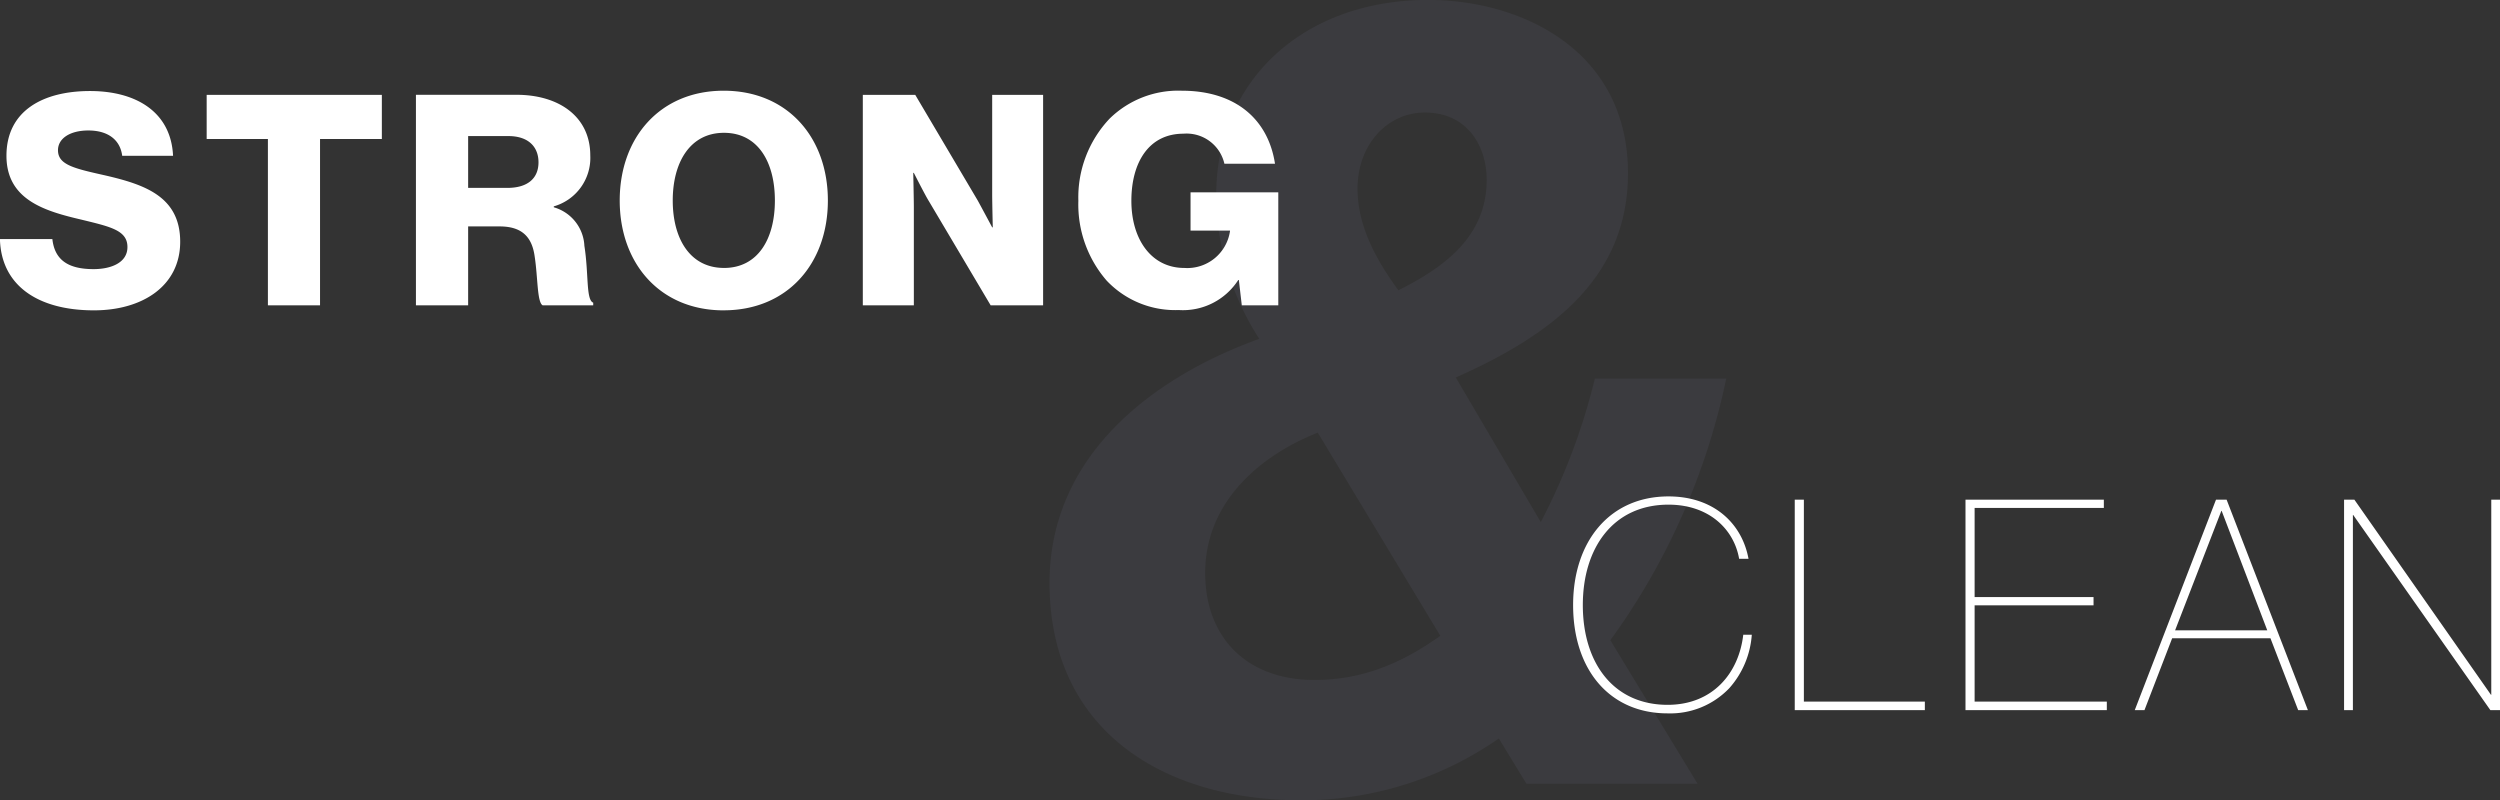 <svg id="img-lead-01" xmlns="http://www.w3.org/2000/svg" width="271.75" height="87" viewBox="0 0 271.75 87">
  <rect x="0" y="0" width="271.75" height="87" fill="#333333" stroke="none"/>
  <defs>
    <style>
      .cls-1 {
        fill: #bdc7fc;
        opacity: 0.06;
      }

      .cls-1, .cls-2 {
        fill-rule: evenodd;
      }

      .cls-2 {
        fill: #fff;
      }
    </style>
  </defs>
  <path id="_" data-name="&amp;" class="cls-1" d="M192.632,708.679a37.417,37.417,0,0,0,21.479-6.72l3,4.92h18.6l-9.48-15.6a74.072,74.072,0,0,0,12.6-28.439H224.551a68.5,68.5,0,0,1-5.88,15.6l-9.24-15.72c10.56-4.679,18.719-10.919,18.719-22.2,0-13.319-11.519-18.839-21.719-18.839-13.439,0-23.039,8.64-23.039,21.239a29.068,29.068,0,0,0,4.68,15.6c-11.64,4.2-22.8,12.719-22.8,26.518C165.273,701,177.512,708.679,192.632,708.679Zm-10.44-24.719c0-7.8,6.12-12.84,12.24-15.24L207.751,690.8c-4.2,3-8.519,4.8-13.679,4.8C186.632,695.6,182.192,690.919,182.192,683.96Zm23.879-50.038c4.68,0,6.72,3.719,6.72,7.319,0,6.12-4.56,9.48-9.6,12-2.639-3.6-4.439-7.2-4.439-11.04C198.752,637.4,201.991,633.922,206.071,633.922Z" transform="translate(-51.188 -621.688)"/>
  <path id="STRONG" class="cls-2" d="M61.4,655.423c5.28,0,9.375-2.656,9.375-7.456,0-4.9-3.84-6.207-8.1-7.2-3.424-.768-5.184-1.152-5.184-2.752,0-1.28,1.312-2.144,3.3-2.144,2.112,0,3.456.992,3.68,2.752H70c-0.224-4.8-4.064-7.04-9.023-7.04-5.12,0-9.087,2.144-9.087,7.04,0,4.8,4.192,6.015,8.159,6.943,3.136,0.768,4.992,1.152,4.992,2.976,0,1.728-1.824,2.4-3.68,2.4-2.72,0-4.224-.96-4.48-3.264h-5.7C51.317,652.735,55.317,655.423,61.4,655.423Zm18.912-.544h5.664V636.8h6.719V632H73.653v4.8h6.656v18.079Zm16.1,0h5.663V646.3h3.424c2.432,0,3.52,1.152,3.808,3.264,0.352,2.272.256,4.96,0.864,5.312h5.5v-0.288c-0.8-.288-0.48-3.168-0.96-6.176a4.583,4.583,0,0,0-3.327-4.192v-0.1a5.477,5.477,0,0,0,3.967-5.535c0-4.256-3.456-6.592-8-6.592H96.4v22.879Zm5.663-12.767V636.48h4.384c2.176,0,3.264,1.184,3.264,2.848,0,1.728-1.152,2.784-3.392,2.784h-4.256Zm27.808,8.7c-3.68,0-5.568-3.168-5.568-7.328s1.888-7.359,5.568-7.359c3.711,0,5.535,3.2,5.535,7.359S133.587,650.815,129.876,650.815Zm-0.032,4.608c6.943,0,11.327-5.088,11.327-11.936s-4.384-11.935-11.327-11.935c-6.912,0-11.3,5.088-11.3,11.935S122.932,655.423,129.844,655.423Zm15.136-.544h5.536V644.223c0-.8-0.064-3.743-0.064-3.743h0.064s1.248,2.463,1.632,3.071l6.719,11.328h5.7V632h-5.536v10.847c0,0.8.064,3.552,0.064,3.552h-0.064s-1.216-2.272-1.568-2.912L150.676,632h-5.7v22.879Zm34.3,0.512a7.15,7.15,0,0,0,6.5-3.264h0.064l0.32,2.752h3.967V642.591H180.6v4.16h4.288v0.064a4.691,4.691,0,0,1-4.96,4c-3.584,0-5.76-3.1-5.76-7.3,0-4.159,1.888-7.295,5.664-7.295a4.215,4.215,0,0,1,4.448,3.264h5.5c-0.736-4.8-4.255-7.936-10.143-7.936a10.65,10.65,0,0,0-7.839,3.04,12.452,12.452,0,0,0-3.392,8.927,12.631,12.631,0,0,0,3.072,8.672A10.254,10.254,0,0,0,179.283,655.391Z" transform="translate(-51.188 -621.688)"/>
  <path id="CLEAN" class="cls-2" d="M241.252,682.432c-0.7-3.84-3.776-6.784-8.7-6.784-6.4,0-10.367,4.9-10.367,11.807,0,7.072,4,11.776,10.271,11.776a8.865,8.865,0,0,0,6.72-2.752,9.779,9.779,0,0,0,2.432-5.792h-0.928c-0.48,4.16-3.3,7.616-8.224,7.616-5.855,0-9.215-4.512-9.215-10.848,0-6.207,3.3-10.911,9.311-10.911,4.448,0,7.136,2.72,7.68,5.888h1.024ZM247.269,676h-0.992v22.879H260.42v-0.928H247.269V676Zm18.56,0.9h14.047V676H264.837v22.879H280.2v-0.928H265.829V687.487h12.927v-0.9H265.829v-9.7ZM301,698.879h1.056L293.22,676h-1.152l-8.832,22.879h1.056l3.008-7.808h10.687Zm-8.351-21.663h0.032l4.959,12.991H287.62Zm30.3-1.216h-0.96v21.215h-0.032L307.108,676h-1.12v22.879h0.96V677.664h0.032l14.911,21.215h1.056V676Z" transform="translate(-51.188 -621.688)"/>
</svg>
